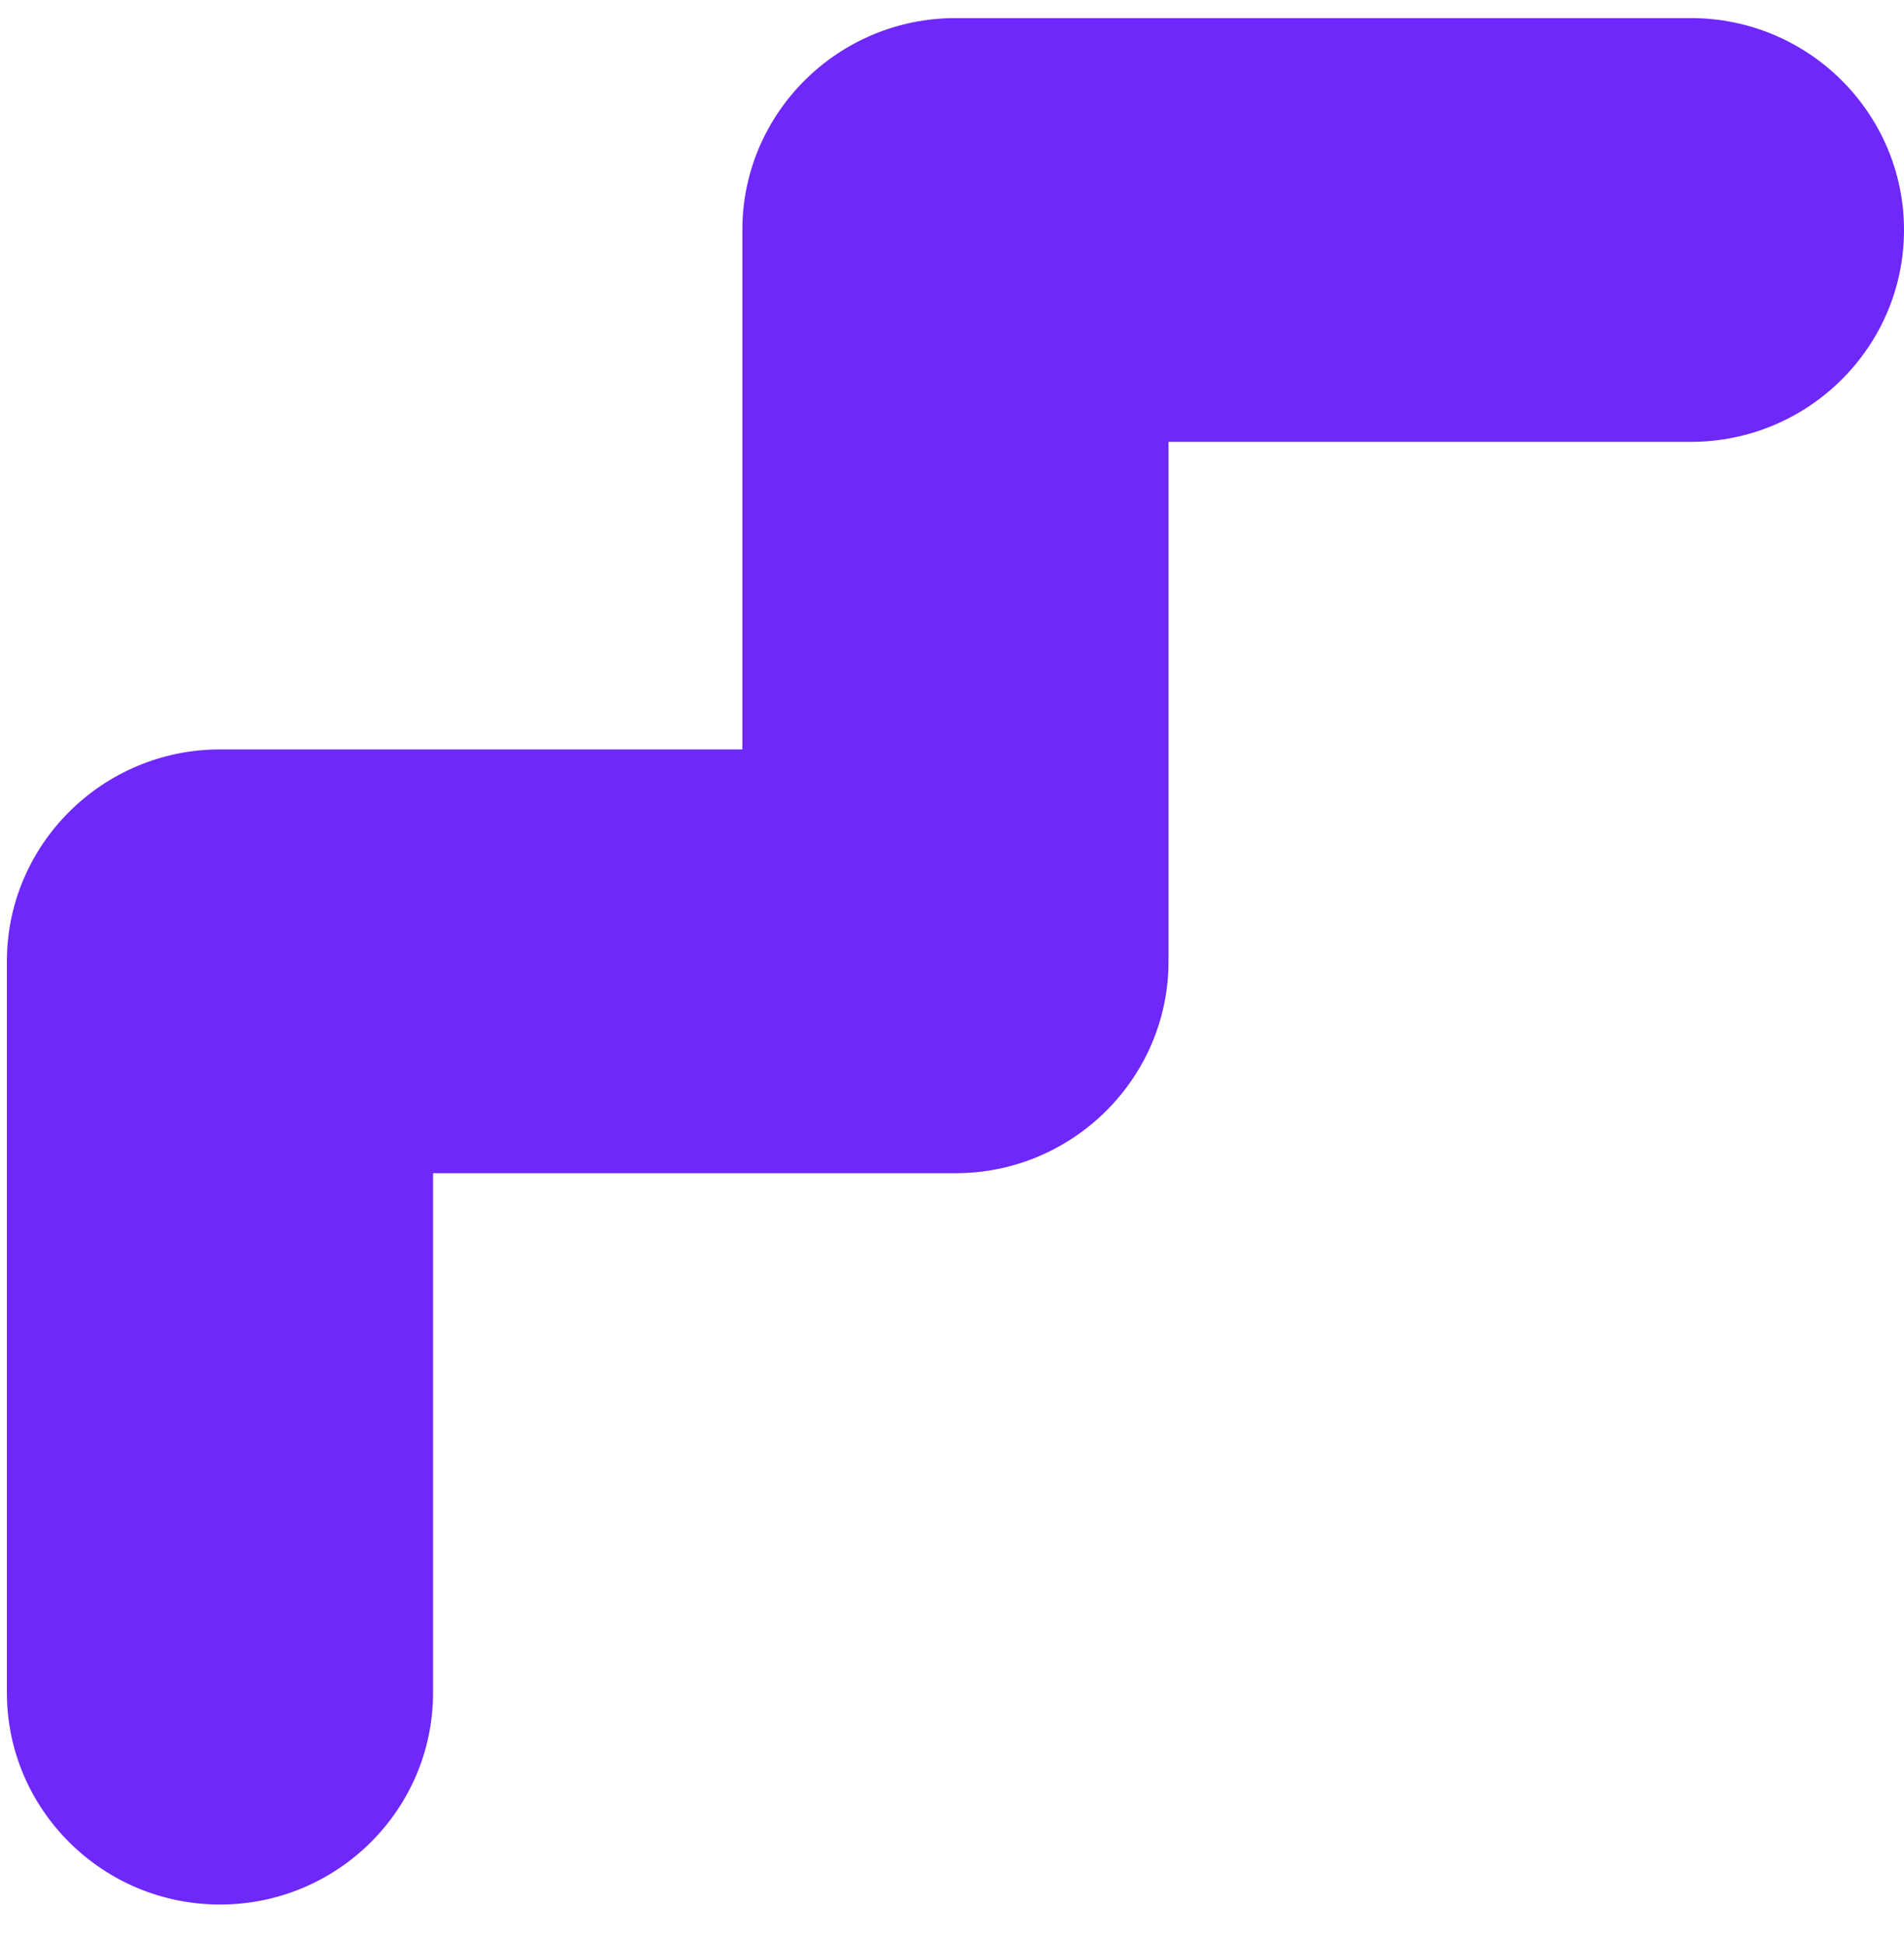 <svg width="47" height="48" viewBox="0 0 47 48" fill="none" xmlns="http://www.w3.org/2000/svg">
<path d="M41.74 0.447H23.585C20.683 0.447 18.325 2.796 18.325 5.678V18.503H5.43C2.532 18.503 0.17 20.852 0.17 23.735V41.791C0.17 44.677 2.532 47.022 5.43 47.022C8.333 47.022 10.69 44.677 10.69 41.791V28.966H23.585C26.483 28.966 28.845 26.617 28.845 23.735V10.909H41.74C44.638 10.909 47 8.565 47 5.678C47 2.796 44.643 0.447 41.74 0.447Z" fill="#6E28FA"/>
</svg>
